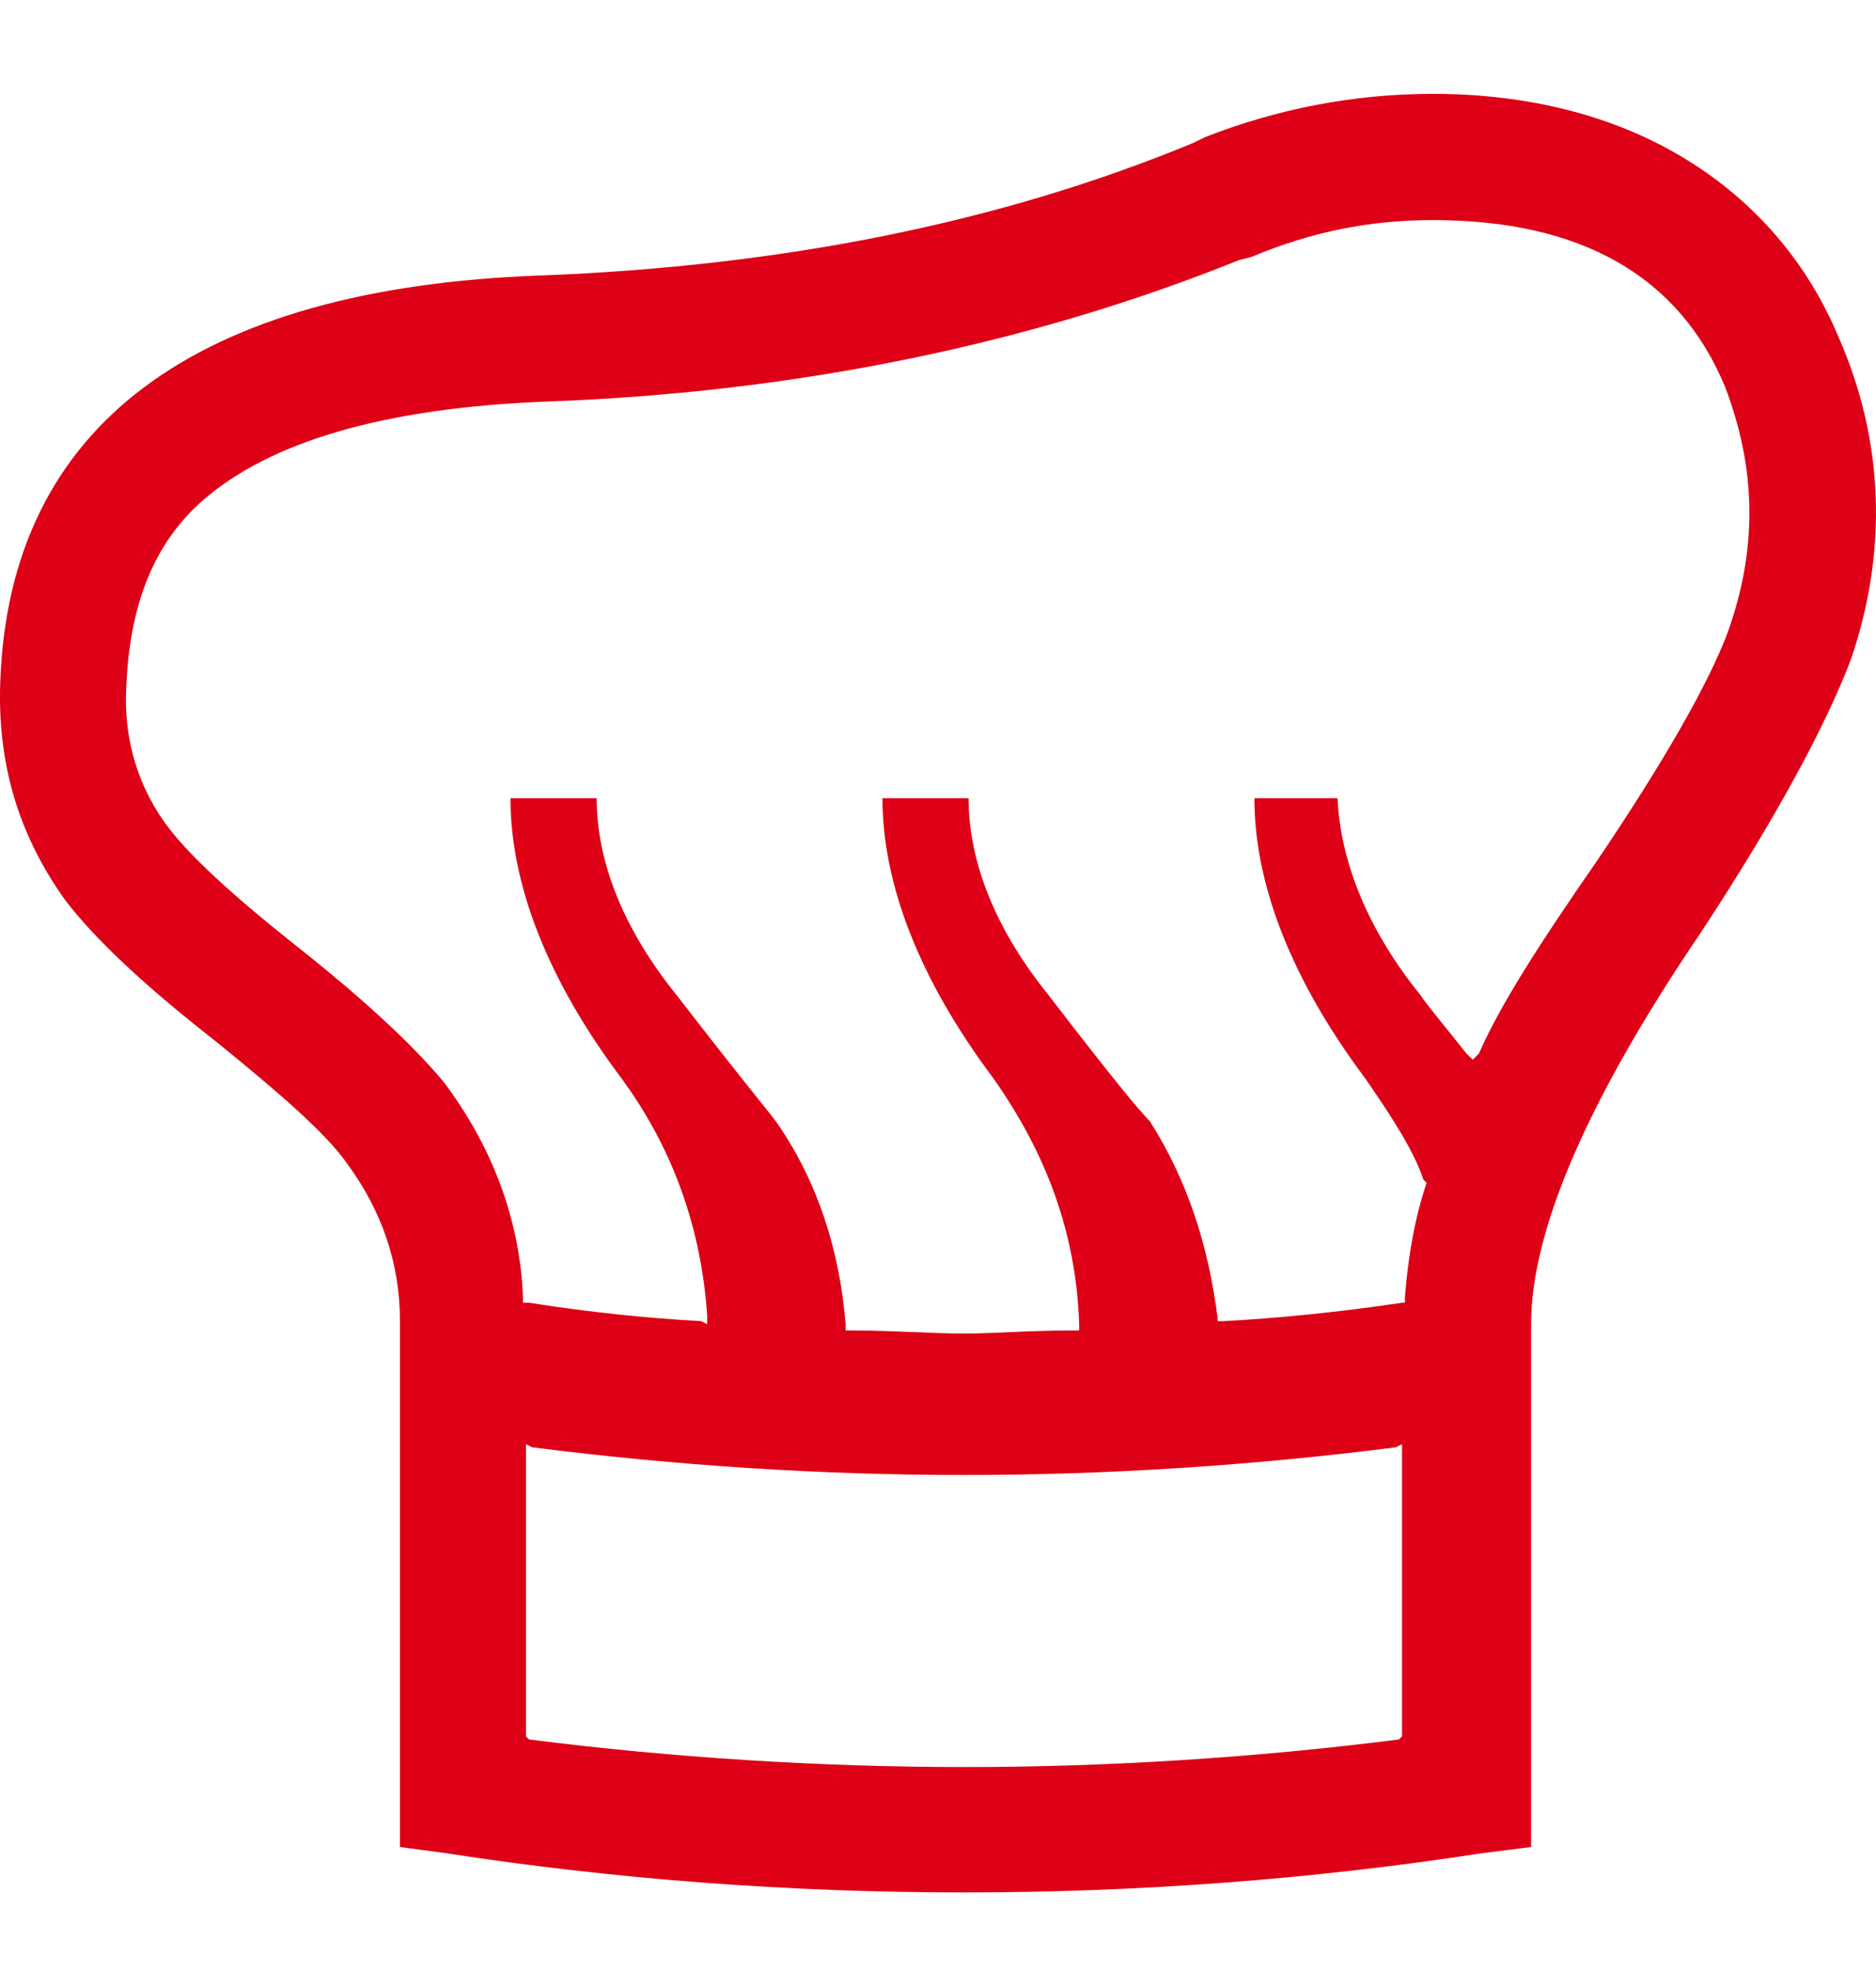 <?xml version="1.0" encoding="UTF-8"?>
<svg width="20px" height="21px" viewBox="0 0 20 21" version="1.1" xmlns="http://www.w3.org/2000/svg" xmlns:xlink="http://www.w3.org/1999/xlink">
    <title>Автоматический-Шеф режим</title>
    <g id="Page-1" stroke="none" stroke-width="1" fill="none" fill-rule="evenodd">
        <g id="Desktop-HD" transform="translate(-248, -409)">
            <g id="Автоматический-Шеф-режим" transform="translate(248, 409)">
                <rect id="back" fill="#F6F6F6" opacity="0" x="0" y="0" width="20" height="20"></rect>
                <path d="M18.42,6.735 C18.224,7.26 17.765,8.079 17.011,9.193 C16.42,10.045 15.996,10.702 15.766,11.226 L15.701,11.291 L15.635,11.226 C15.373,10.897 15.209,10.702 15.144,10.603 C14.587,9.914 14.292,9.193 14.259,8.505 L13.373,8.505 C13.373,9.422 13.768,10.438 14.552,11.486 C14.849,11.914 15.078,12.274 15.175,12.569 L15.209,12.602 C15.078,12.995 15.013,13.388 14.978,13.814 L14.978,13.88 L14.947,13.88 C14.292,13.978 13.637,14.044 13.047,14.076 L12.981,14.076 L12.981,14.044 C12.881,13.257 12.654,12.569 12.259,11.947 C12.162,11.848 11.933,11.585 11.179,10.603 C10.621,9.914 10.326,9.193 10.326,8.505 L9.408,8.505 C9.408,9.422 9.803,10.438 10.588,11.486 C11.145,12.274 11.473,13.126 11.505,14.109 L11.505,14.175 L11.44,14.175 C10.981,14.175 10.588,14.208 10.294,14.208 L10.26,14.208 C9.934,14.208 9.507,14.175 9.081,14.175 L9.015,14.175 L9.015,14.109 C8.951,13.323 8.72,12.602 8.294,11.979 C8.229,11.881 7.999,11.619 7.214,10.603 C6.656,9.914 6.361,9.193 6.361,8.505 L5.442,8.505 C5.442,9.422 5.837,10.438 6.623,11.486 C7.18,12.242 7.475,13.093 7.539,14.011 L7.539,14.109 L7.475,14.076 C6.885,14.044 6.263,13.978 5.64,13.88 L5.575,13.88 L5.575,13.814 C5.542,12.995 5.247,12.209 4.723,11.519 C4.395,11.128 3.869,10.636 3.117,10.045 C2.46,9.522 2.036,9.127 1.807,8.832 C1.478,8.408 1.315,7.882 1.346,7.325 C1.381,6.441 1.641,5.785 2.167,5.327 C2.886,4.704 4.1,4.344 5.837,4.278 C8.522,4.18 11.014,3.656 13.209,2.771 L13.34,2.738 C13.964,2.476 14.587,2.345 15.275,2.345 C16.848,2.345 17.895,2.935 18.388,4.114 C18.715,4.966 18.748,5.818 18.42,6.735 L18.42,6.735 Z M14.947,18.5 L14.914,18.533 C13.373,18.729 11.802,18.827 10.294,18.827 C8.753,18.827 7.18,18.729 5.64,18.533 L5.607,18.5 L5.607,15.387 L5.672,15.42 C7.214,15.616 8.753,15.715 10.26,15.715 L10.294,15.715 C11.802,15.715 13.34,15.616 14.882,15.42 L14.947,15.387 L14.947,18.5 Z M19.6,3.59 C19.272,2.804 18.715,2.147 17.962,1.69 C17.209,1.231 16.289,1 15.275,1 C14.421,1 13.604,1.165 12.85,1.46 L12.718,1.524 C10.653,2.378 8.328,2.836 5.771,2.935 C2.069,3.066 0.101,4.54 0.003,7.26 C-0.03,8.144 0.201,8.898 0.693,9.588 C1.019,10.014 1.545,10.505 2.298,11.093 C2.986,11.652 3.478,12.076 3.706,12.405 C4.066,12.897 4.264,13.454 4.264,14.076 L4.264,19.679 L4.756,19.745 C8.36,20.302 12.193,20.302 15.798,19.745 L16.323,19.679 L16.323,14.109 C16.323,13.093 16.946,11.685 18.125,9.947 C18.946,8.701 19.469,7.718 19.731,7.03 C20.124,5.884 20.091,4.704 19.6,3.59 L19.6,3.59 Z" id="Fill-1" fill="#DD0016"></path>
            </g>
        </g>
    </g>
</svg>